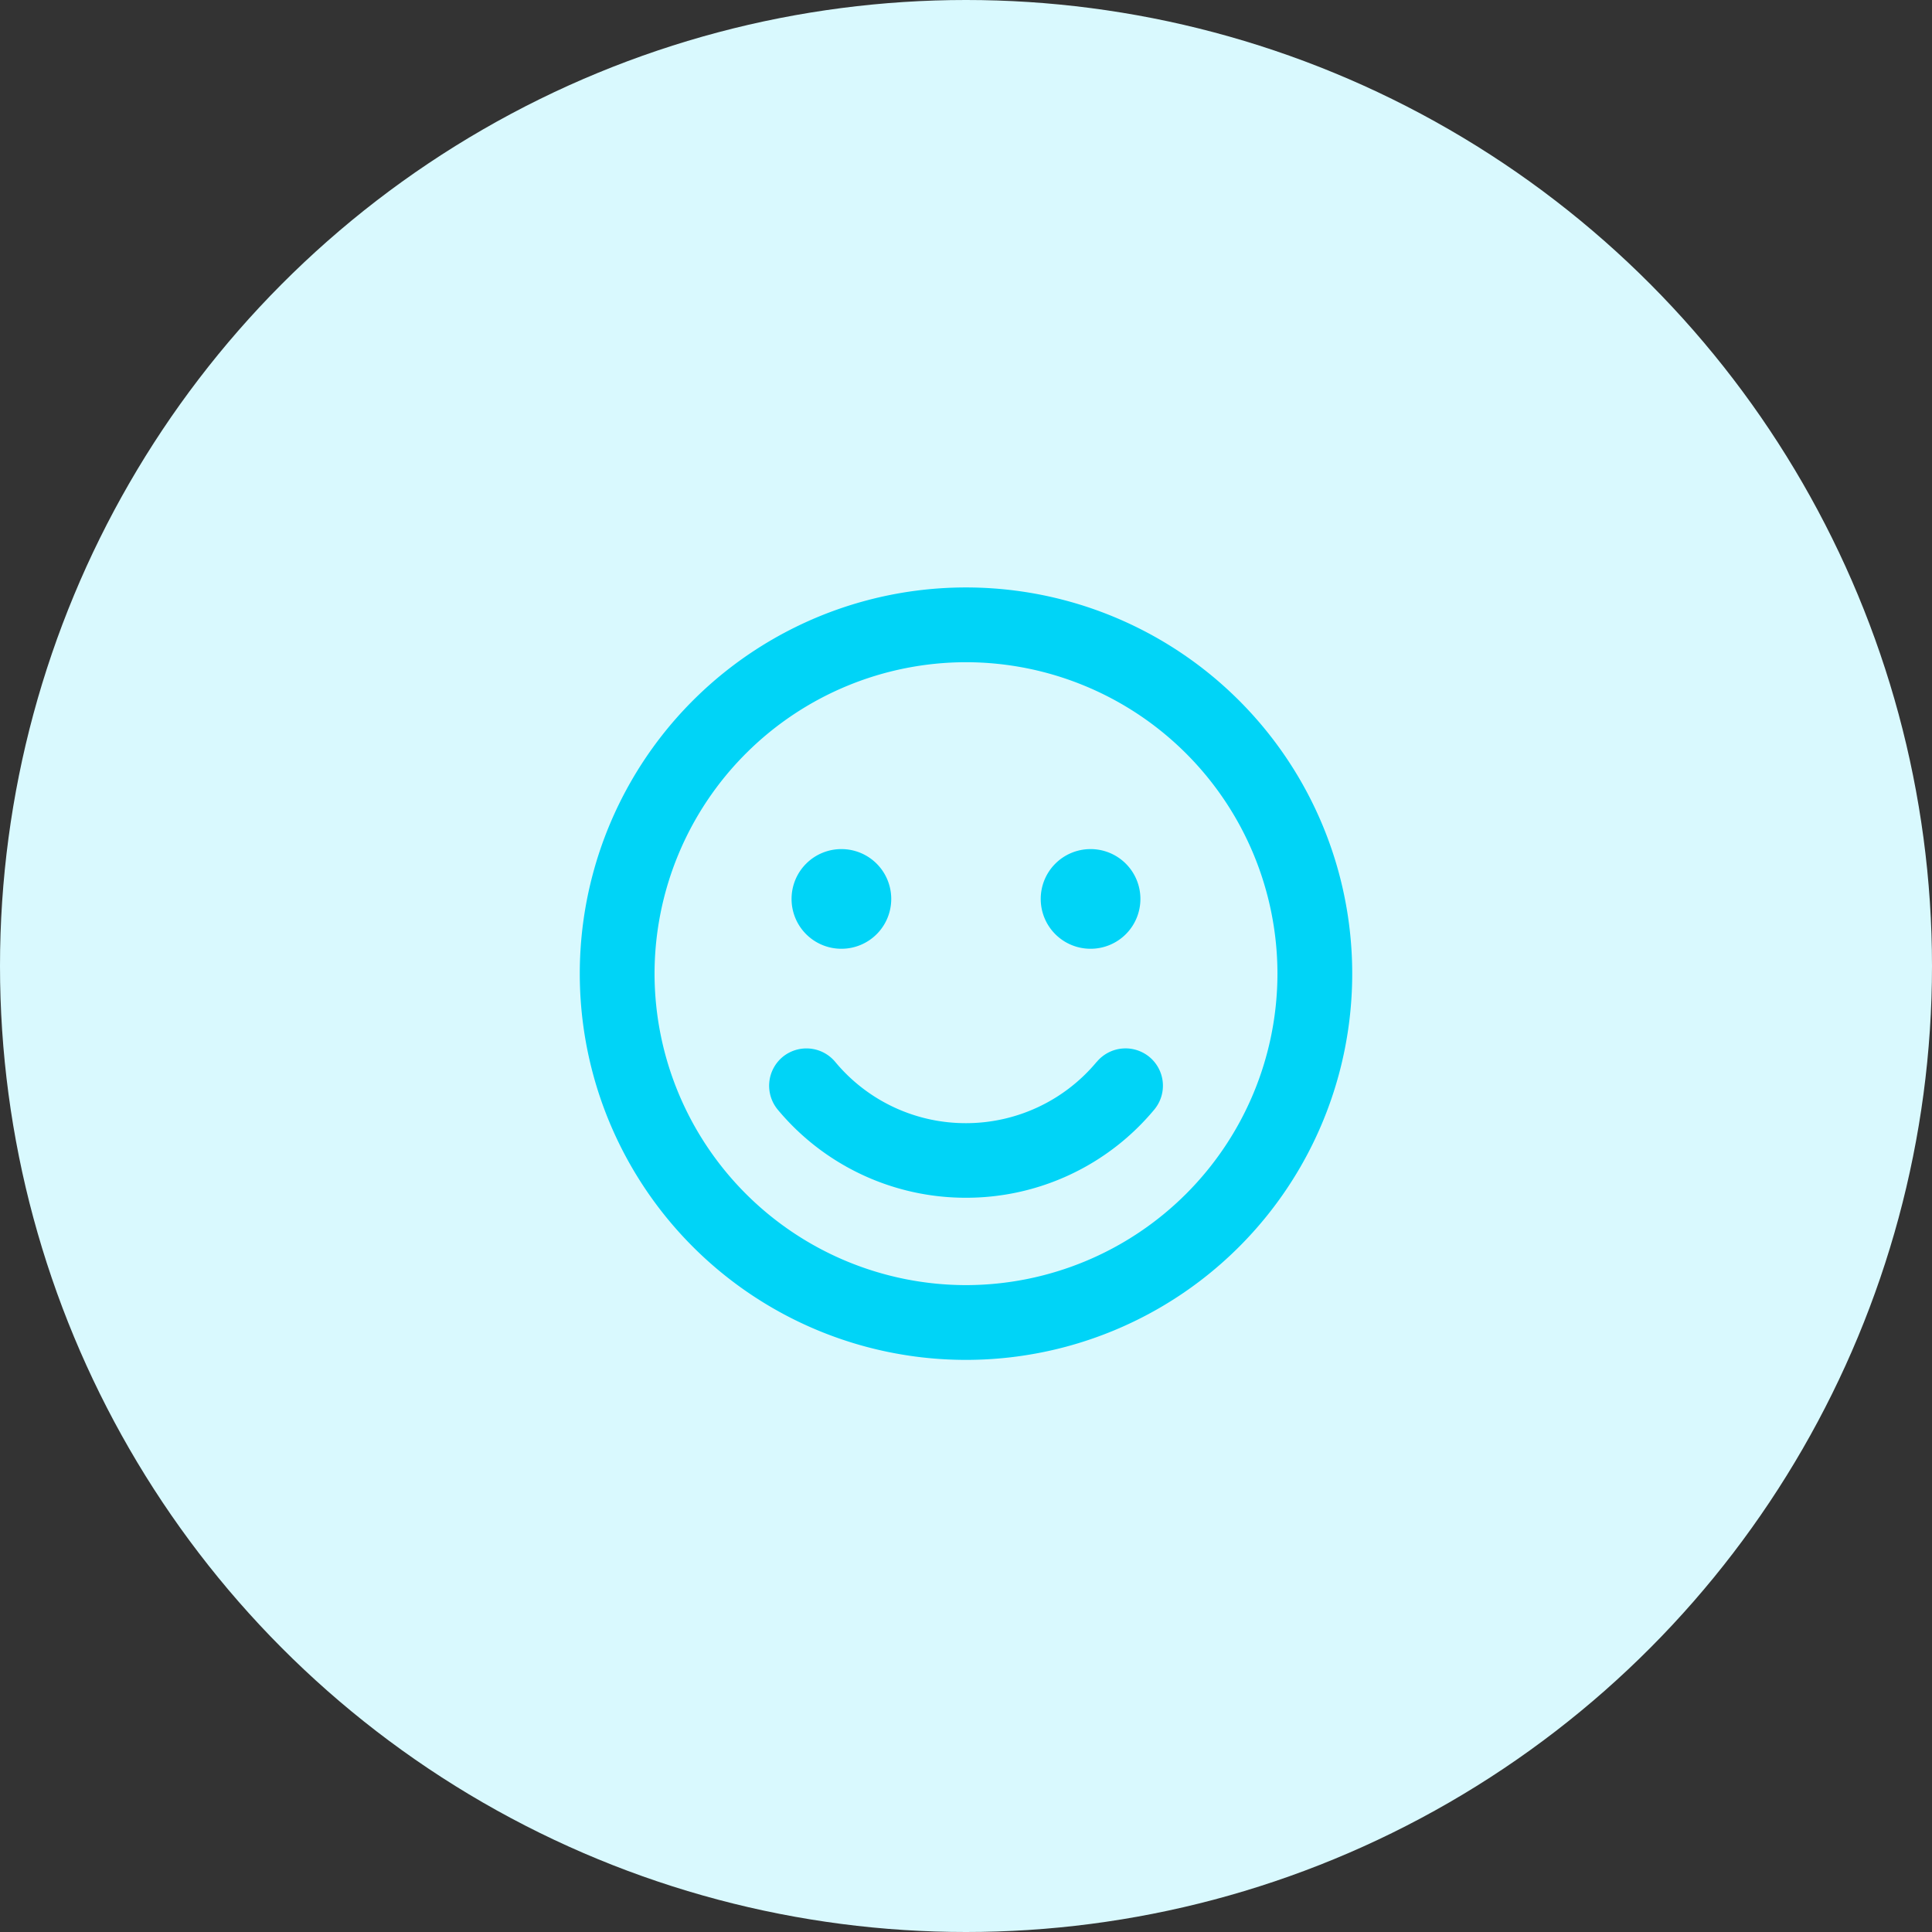 <svg xmlns="http://www.w3.org/2000/svg" width="63" height="63" viewBox="0 0 63 63">
  <rect x="0" y="0" width="63" height="63" fill="#333333" stroke="none"/>
  <g id="Group_15023" data-name="Group 15023" transform="translate(-605 -1869)">
    <circle id="Ellipse_86" data-name="Ellipse 86" cx="31.5" cy="31.5" r="31.5" transform="translate(605 1869)" fill="#d9f9fe"/>
    <path id="Button" d="M0-22.344A12.592,12.592,0,0,0-12.594-9.75,12.592,12.592,0,0,0,0,2.844,12.592,12.592,0,0,0,12.594-9.75,12.592,12.592,0,0,0,0-22.344ZM0,.406A10.166,10.166,0,0,1-10.156-9.75,10.166,10.166,0,0,1,0-19.906,10.166,10.166,0,0,1,10.156-9.75,10.166,10.166,0,0,1,0,.406ZM-4.063-10.562a1.623,1.623,0,0,0,1.625-1.625,1.623,1.623,0,0,0-1.625-1.625,1.623,1.623,0,0,0-1.625,1.625A1.623,1.623,0,0,0-4.063-10.562Zm8.125,0a1.623,1.623,0,0,0,1.625-1.625,1.623,1.623,0,0,0-1.625-1.625,1.623,1.623,0,0,0-1.625,1.625A1.623,1.623,0,0,0,4.062-10.562Zm.2,3.687A5.542,5.542,0,0,1,0-4.875a5.525,5.525,0,0,1-4.266-2,1.222,1.222,0,0,0-1.716-.157,1.222,1.222,0,0,0-.157,1.716A7.971,7.971,0,0,0,0-2.443,7.971,7.971,0,0,0,6.139-5.317a1.217,1.217,0,0,0-.157-1.716A1.222,1.222,0,0,0,4.266-6.876Z" transform="translate(636.5 1910.5)" fill="#00d4f7"/>
  </g>
</svg>
